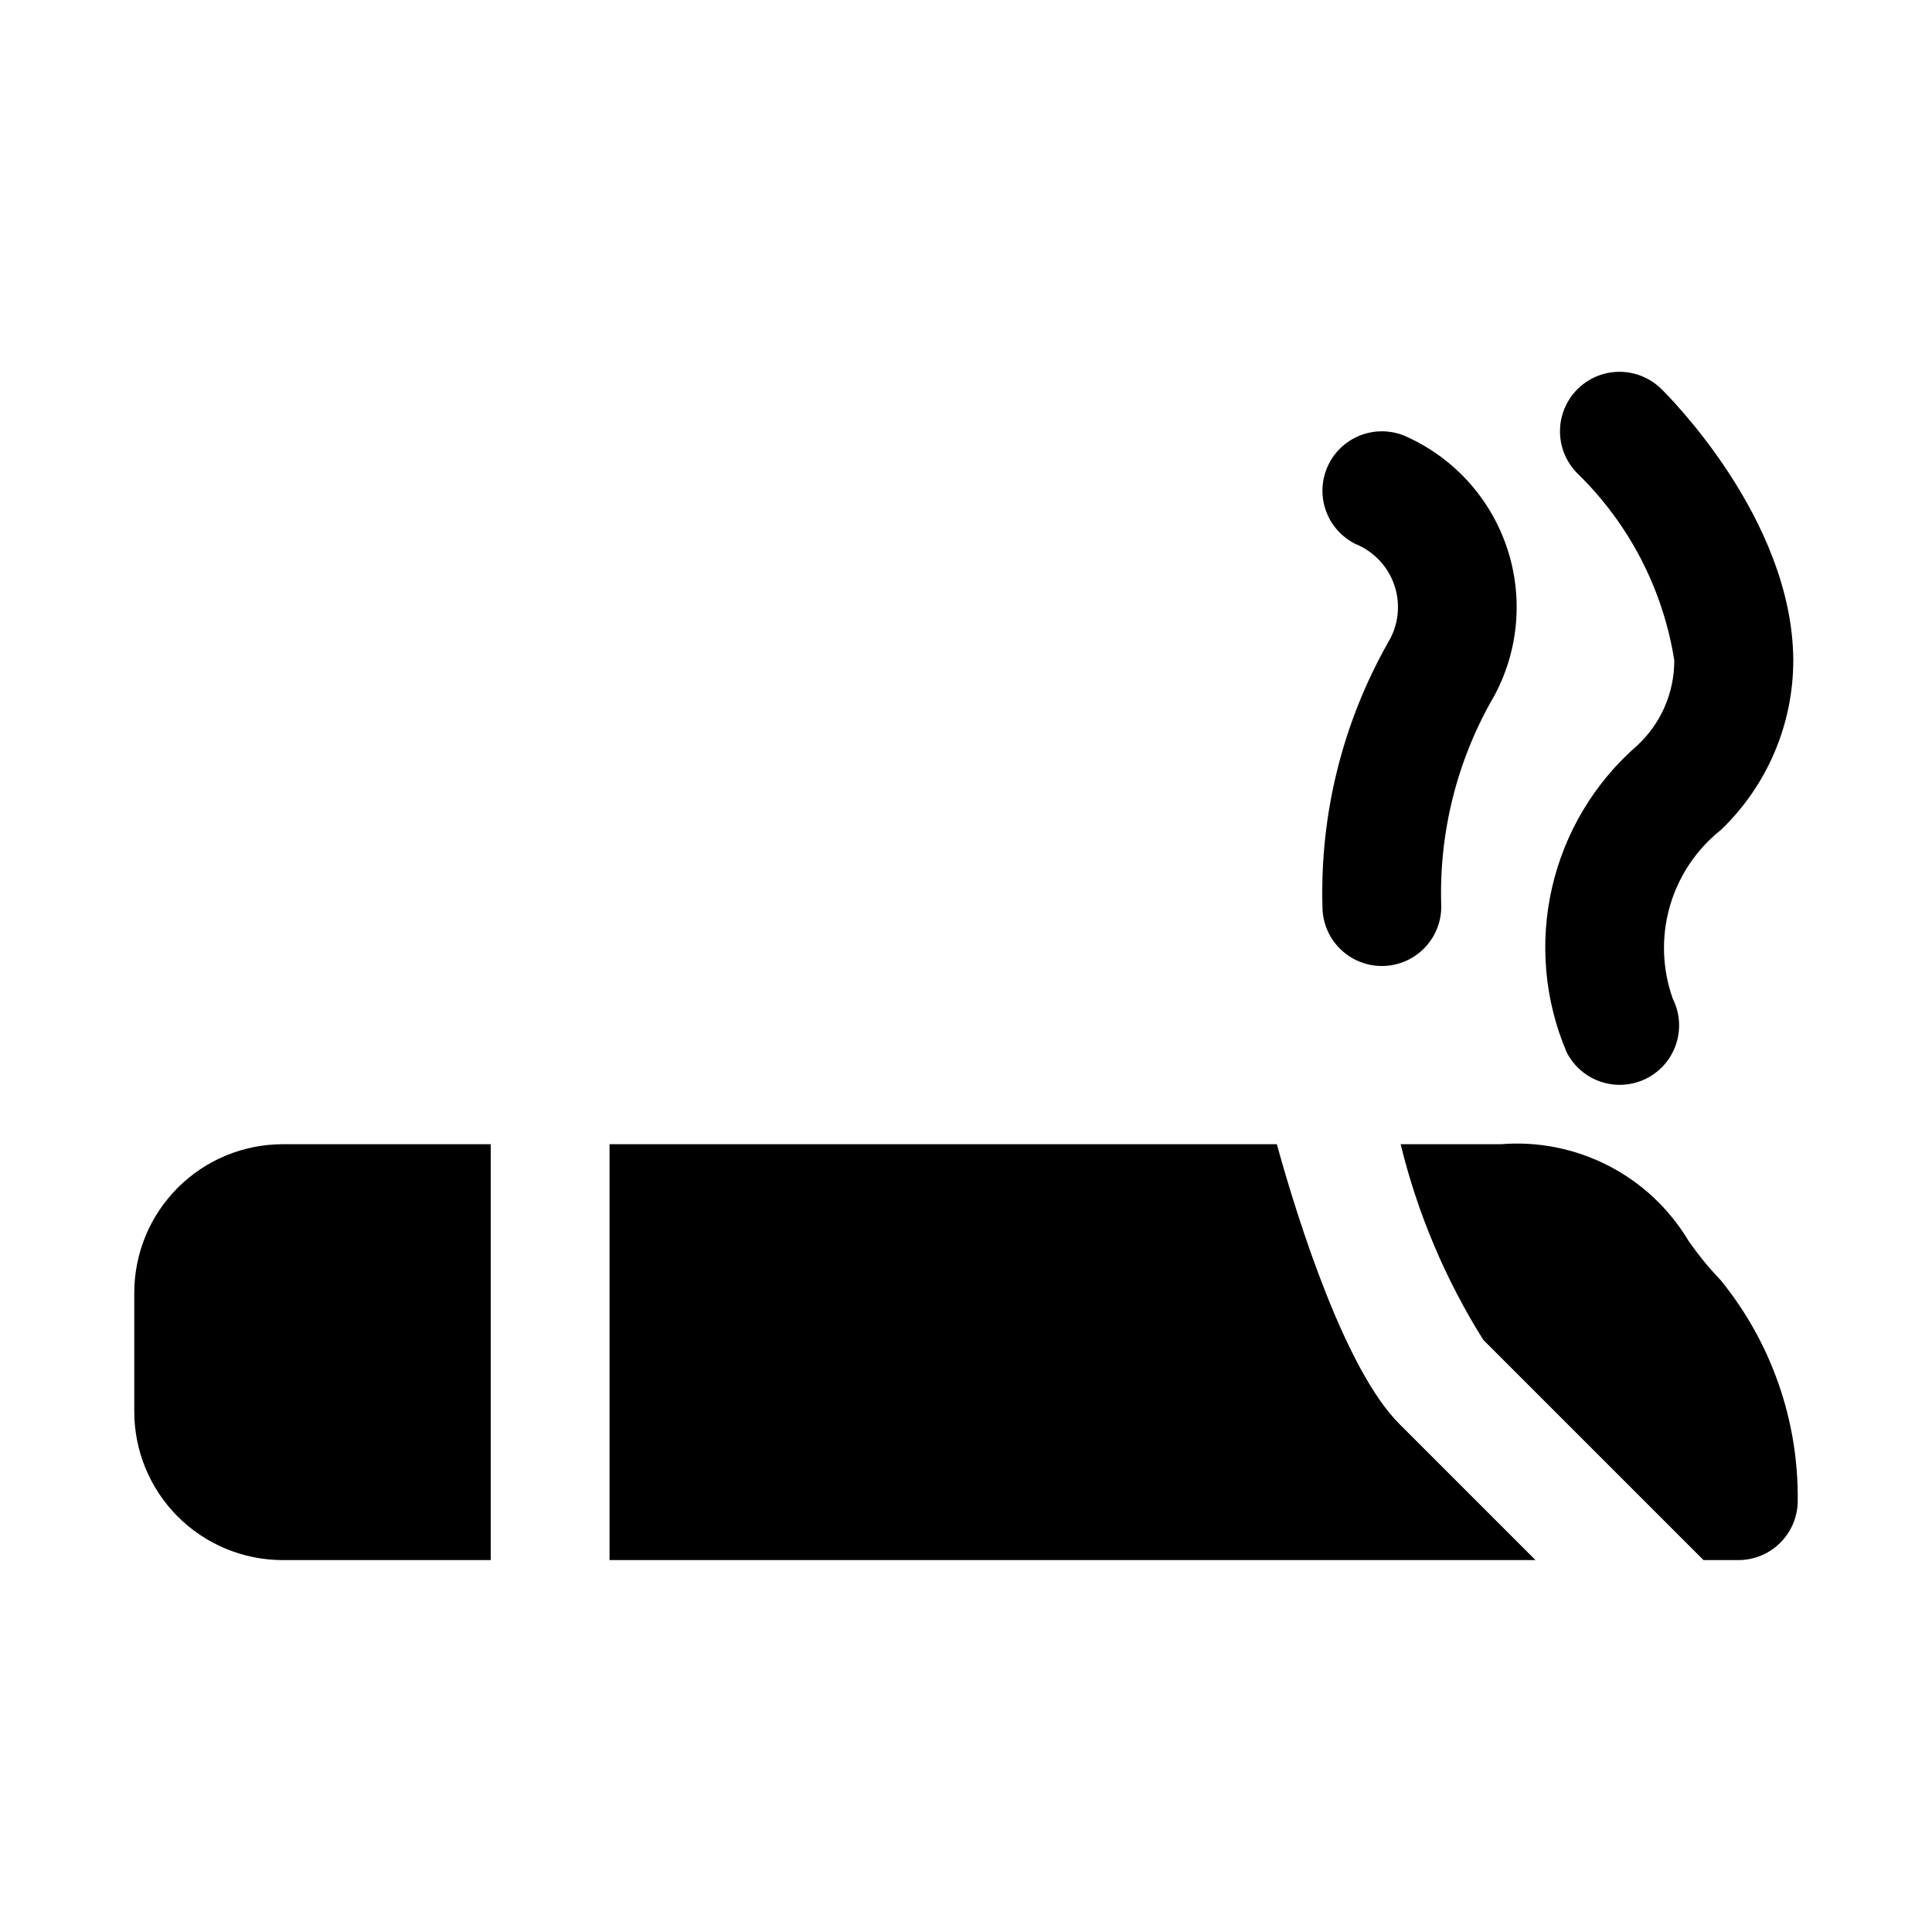 <?xml version="1.0" encoding="UTF-8"?>
<!-- Uploaded to: ICON Repo, www.svgrepo.com, Generator: ICON Repo Mixer Tools -->
<svg fill="#000000" width="800px" height="800px" version="1.1" viewBox="144 144 512 512" xmlns="http://www.w3.org/2000/svg">
 <path d="m577.8 341.64c6.332-5.82 9.93-14.039 9.902-22.641-2.969-18.789-11.926-36.117-25.535-49.406-4.035-3.938-5.66-9.727-4.266-15.188 1.391-5.461 5.594-9.766 11.02-11.289 5.426-1.523 11.254-0.035 15.285 3.898 1.418 1.387 34.746 34.211 35.031 71.762 0.059 17.023-6.856 33.328-19.129 45.125-6.551 5.191-11.309 12.309-13.602 20.344-2.293 8.039-2.008 16.594 0.816 24.461 2.516 5.035 2.152 11.027-0.949 15.723-3.102 4.695-8.477 7.379-14.09 7.039-5.617-0.34-10.629-3.652-13.141-8.684-5.84-13.766-7.18-29.027-3.828-43.598 3.348-14.574 11.219-27.715 22.484-37.547zm-83.336 42.617c0 5.625 3.004 10.824 7.875 13.637 4.871 2.812 10.871 2.812 15.742 0s7.871-8.012 7.871-13.637c-0.684-19.602 4.203-39 14.094-55.938 6.445-12.016 7.652-26.16 3.34-39.098-4.316-12.934-13.77-23.52-26.137-29.262-5.035-2.516-11.027-2.152-15.723 0.949-4.695 3.102-7.379 8.473-7.039 14.09 0.34 5.617 3.652 10.625 8.684 13.141 4.914 1.98 8.707 6.019 10.379 11.043 1.676 5.023 1.059 10.531-1.688 15.062-12.066 21.316-18.082 45.523-17.398 70.012zm-12.09 62.977h-176.84v110.21h245.39l-36.102-36.102c-14.266-14.277-26.656-53.148-32.449-74.105zm-302.79 39.359v31.488c0 10.441 4.148 20.449 11.527 27.832 7.383 7.383 17.395 11.527 27.832 11.527h55.105v-110.21h-55.105c-10.438 0-20.449 4.148-27.832 11.527-7.379 7.383-11.527 17.395-11.527 27.832zm420.48-3.258c-3.137-3.273-6.012-6.793-8.598-10.516-5.078-8.488-12.434-15.383-21.227-19.902-8.797-4.523-18.684-6.492-28.539-5.684h-26.512c4.469 18.344 11.863 35.852 21.898 51.844l58.363 58.363h9.227c4.176 0 8.18-1.656 11.133-4.609 2.953-2.953 4.609-6.957 4.609-11.133 0.227-21.234-6.973-41.875-20.355-58.363z"/>
</svg>